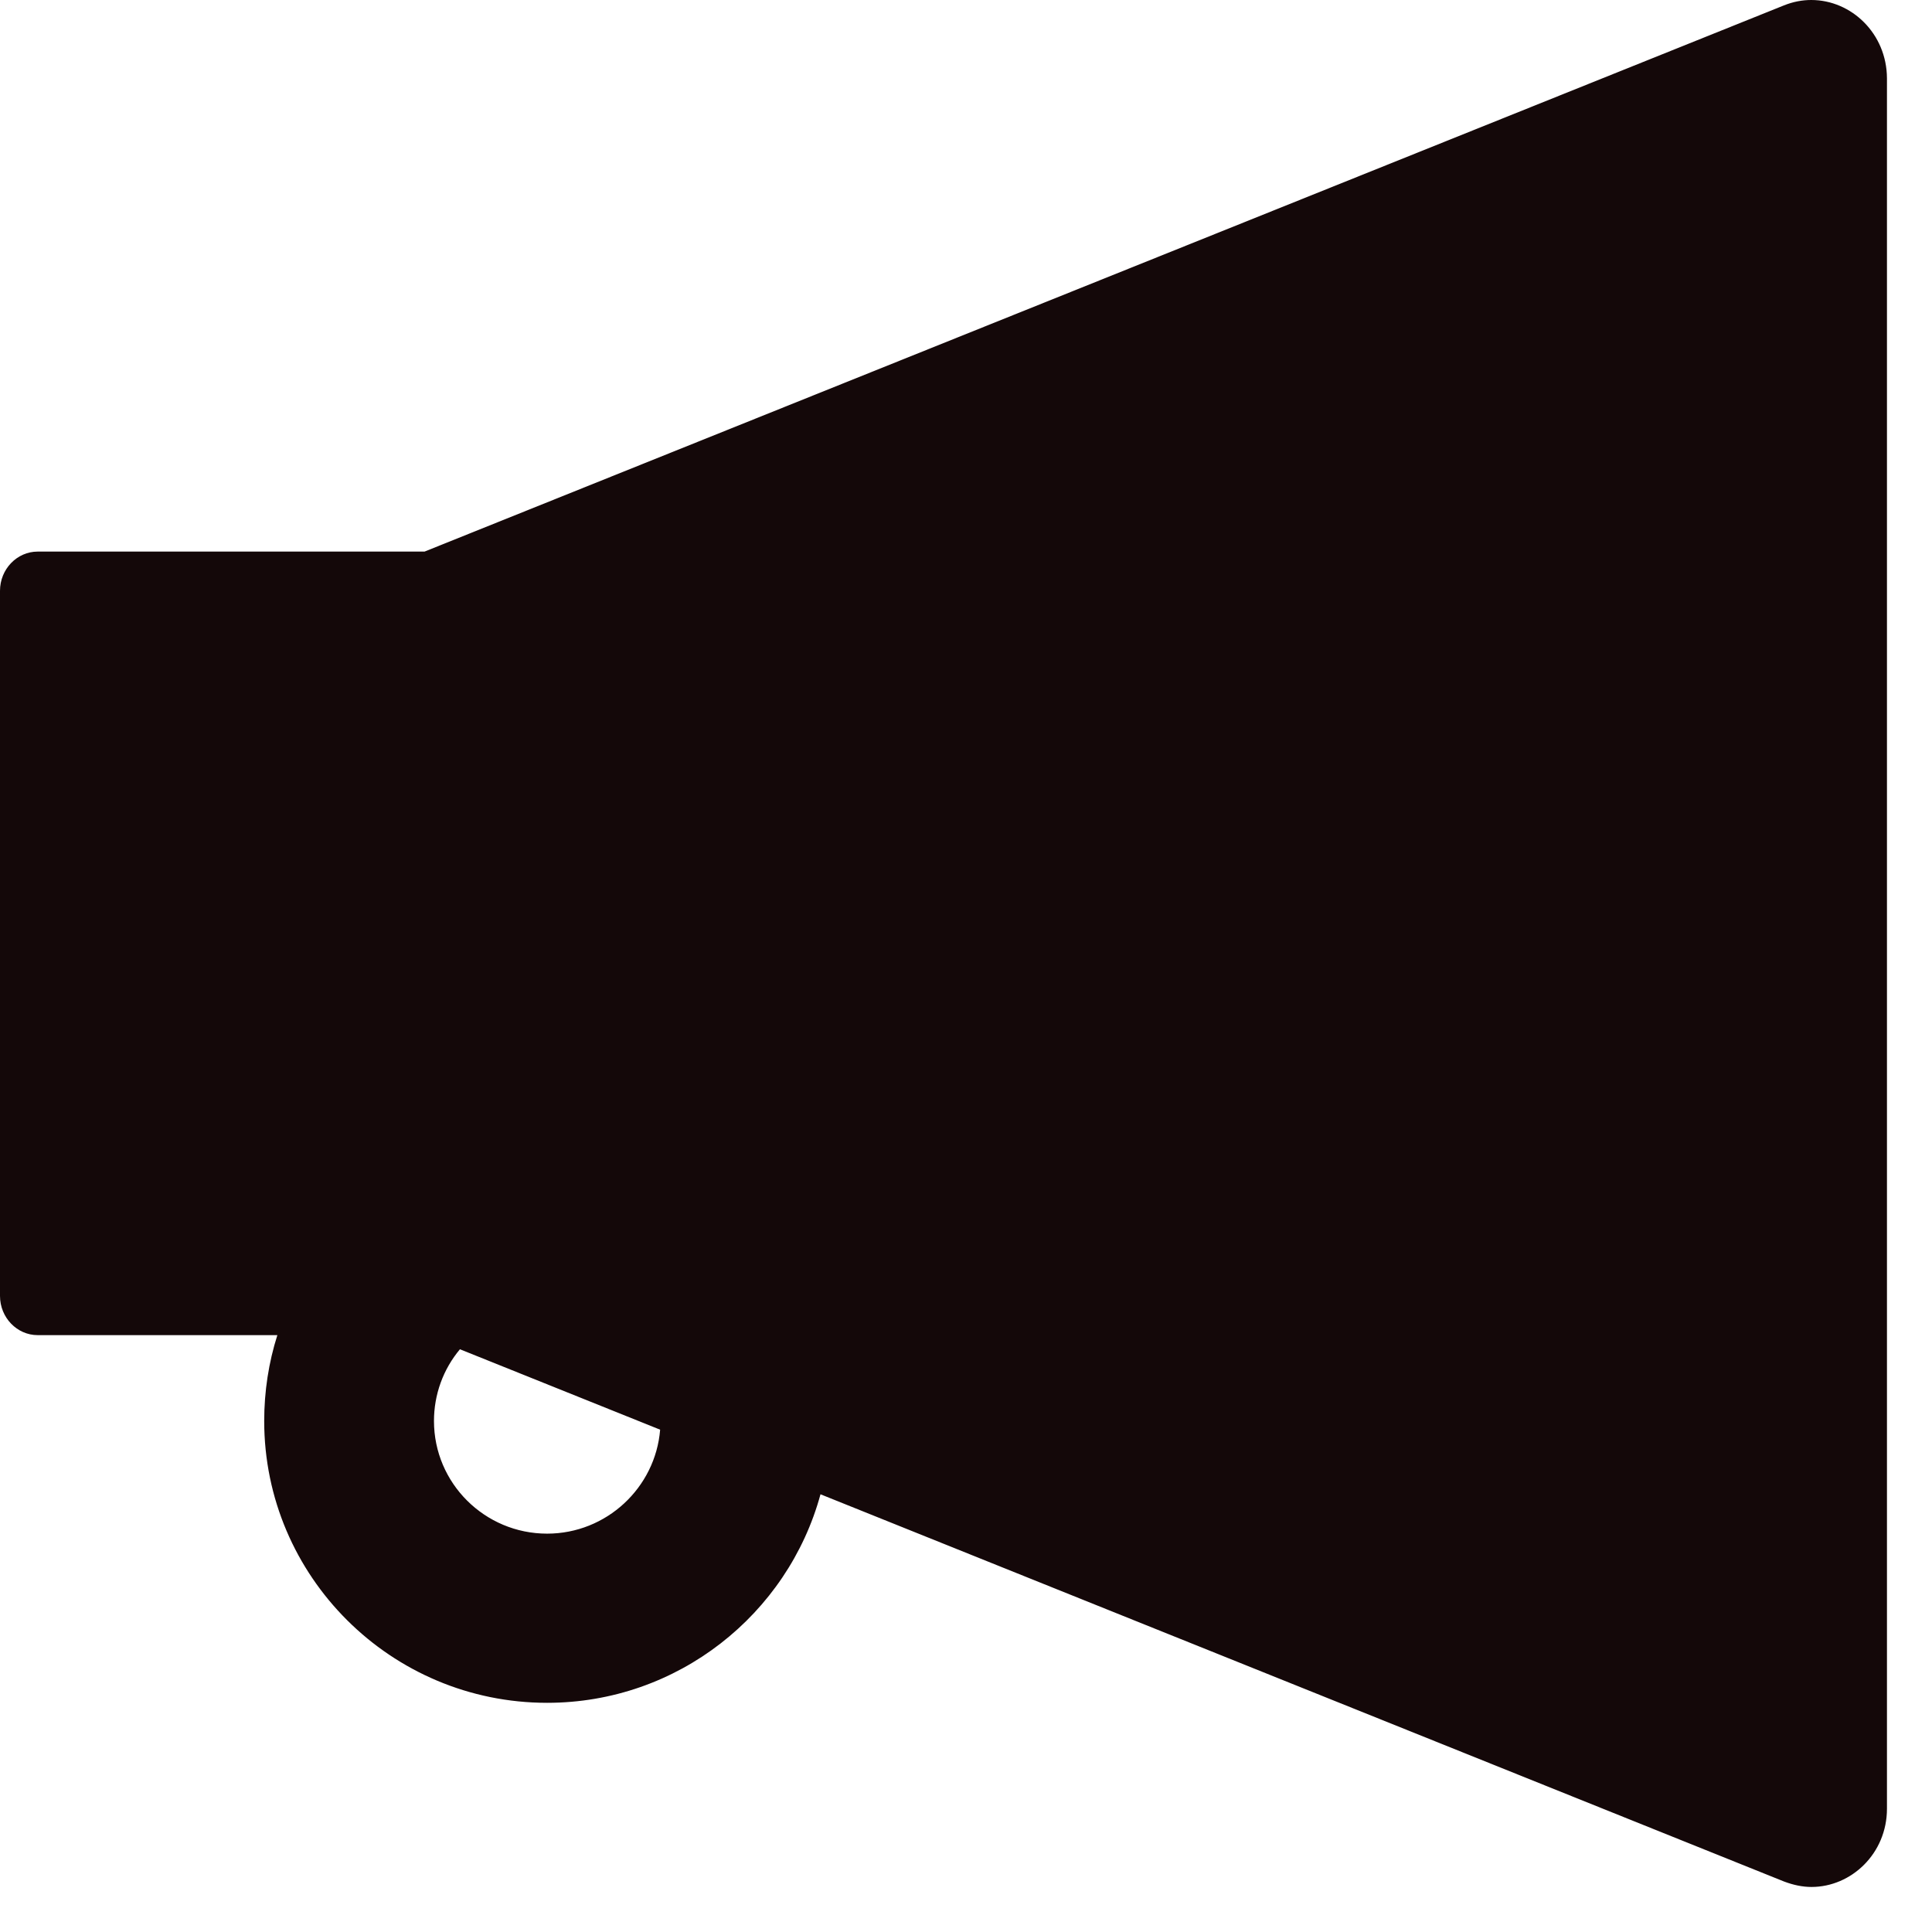 <?xml version="1.0" encoding="utf-8"?>
<svg xmlns="http://www.w3.org/2000/svg" fill="none" height="100%" overflow="visible" preserveAspectRatio="none" style="display: block;" viewBox="0 0 16 16" width="100%">
<path d="M15 0C14.926 0 14.85 0.014 14.773 0.045L3.516 4.568H0.312C0.141 4.568 0 4.713 0 4.893V10.732C0 10.912 0.141 11.057 0.312 11.057H2.297C2.225 11.283 2.188 11.523 2.188 11.768C2.188 13.055 3.238 14.102 4.531 14.102C5.613 14.102 6.525 13.367 6.795 12.375L14.775 15.582C14.852 15.611 14.928 15.627 15.002 15.627C15.332 15.627 15.627 15.35 15.627 14.979V0.648C15.625 0.277 15.332 0 15 0ZM4.531 12.701C4.014 12.701 3.594 12.283 3.594 11.768C3.594 11.549 3.67 11.34 3.809 11.174L5.467 11.84C5.428 12.32 5.023 12.701 4.531 12.701Z" fill="#140809" id="Vector"/>
</svg>